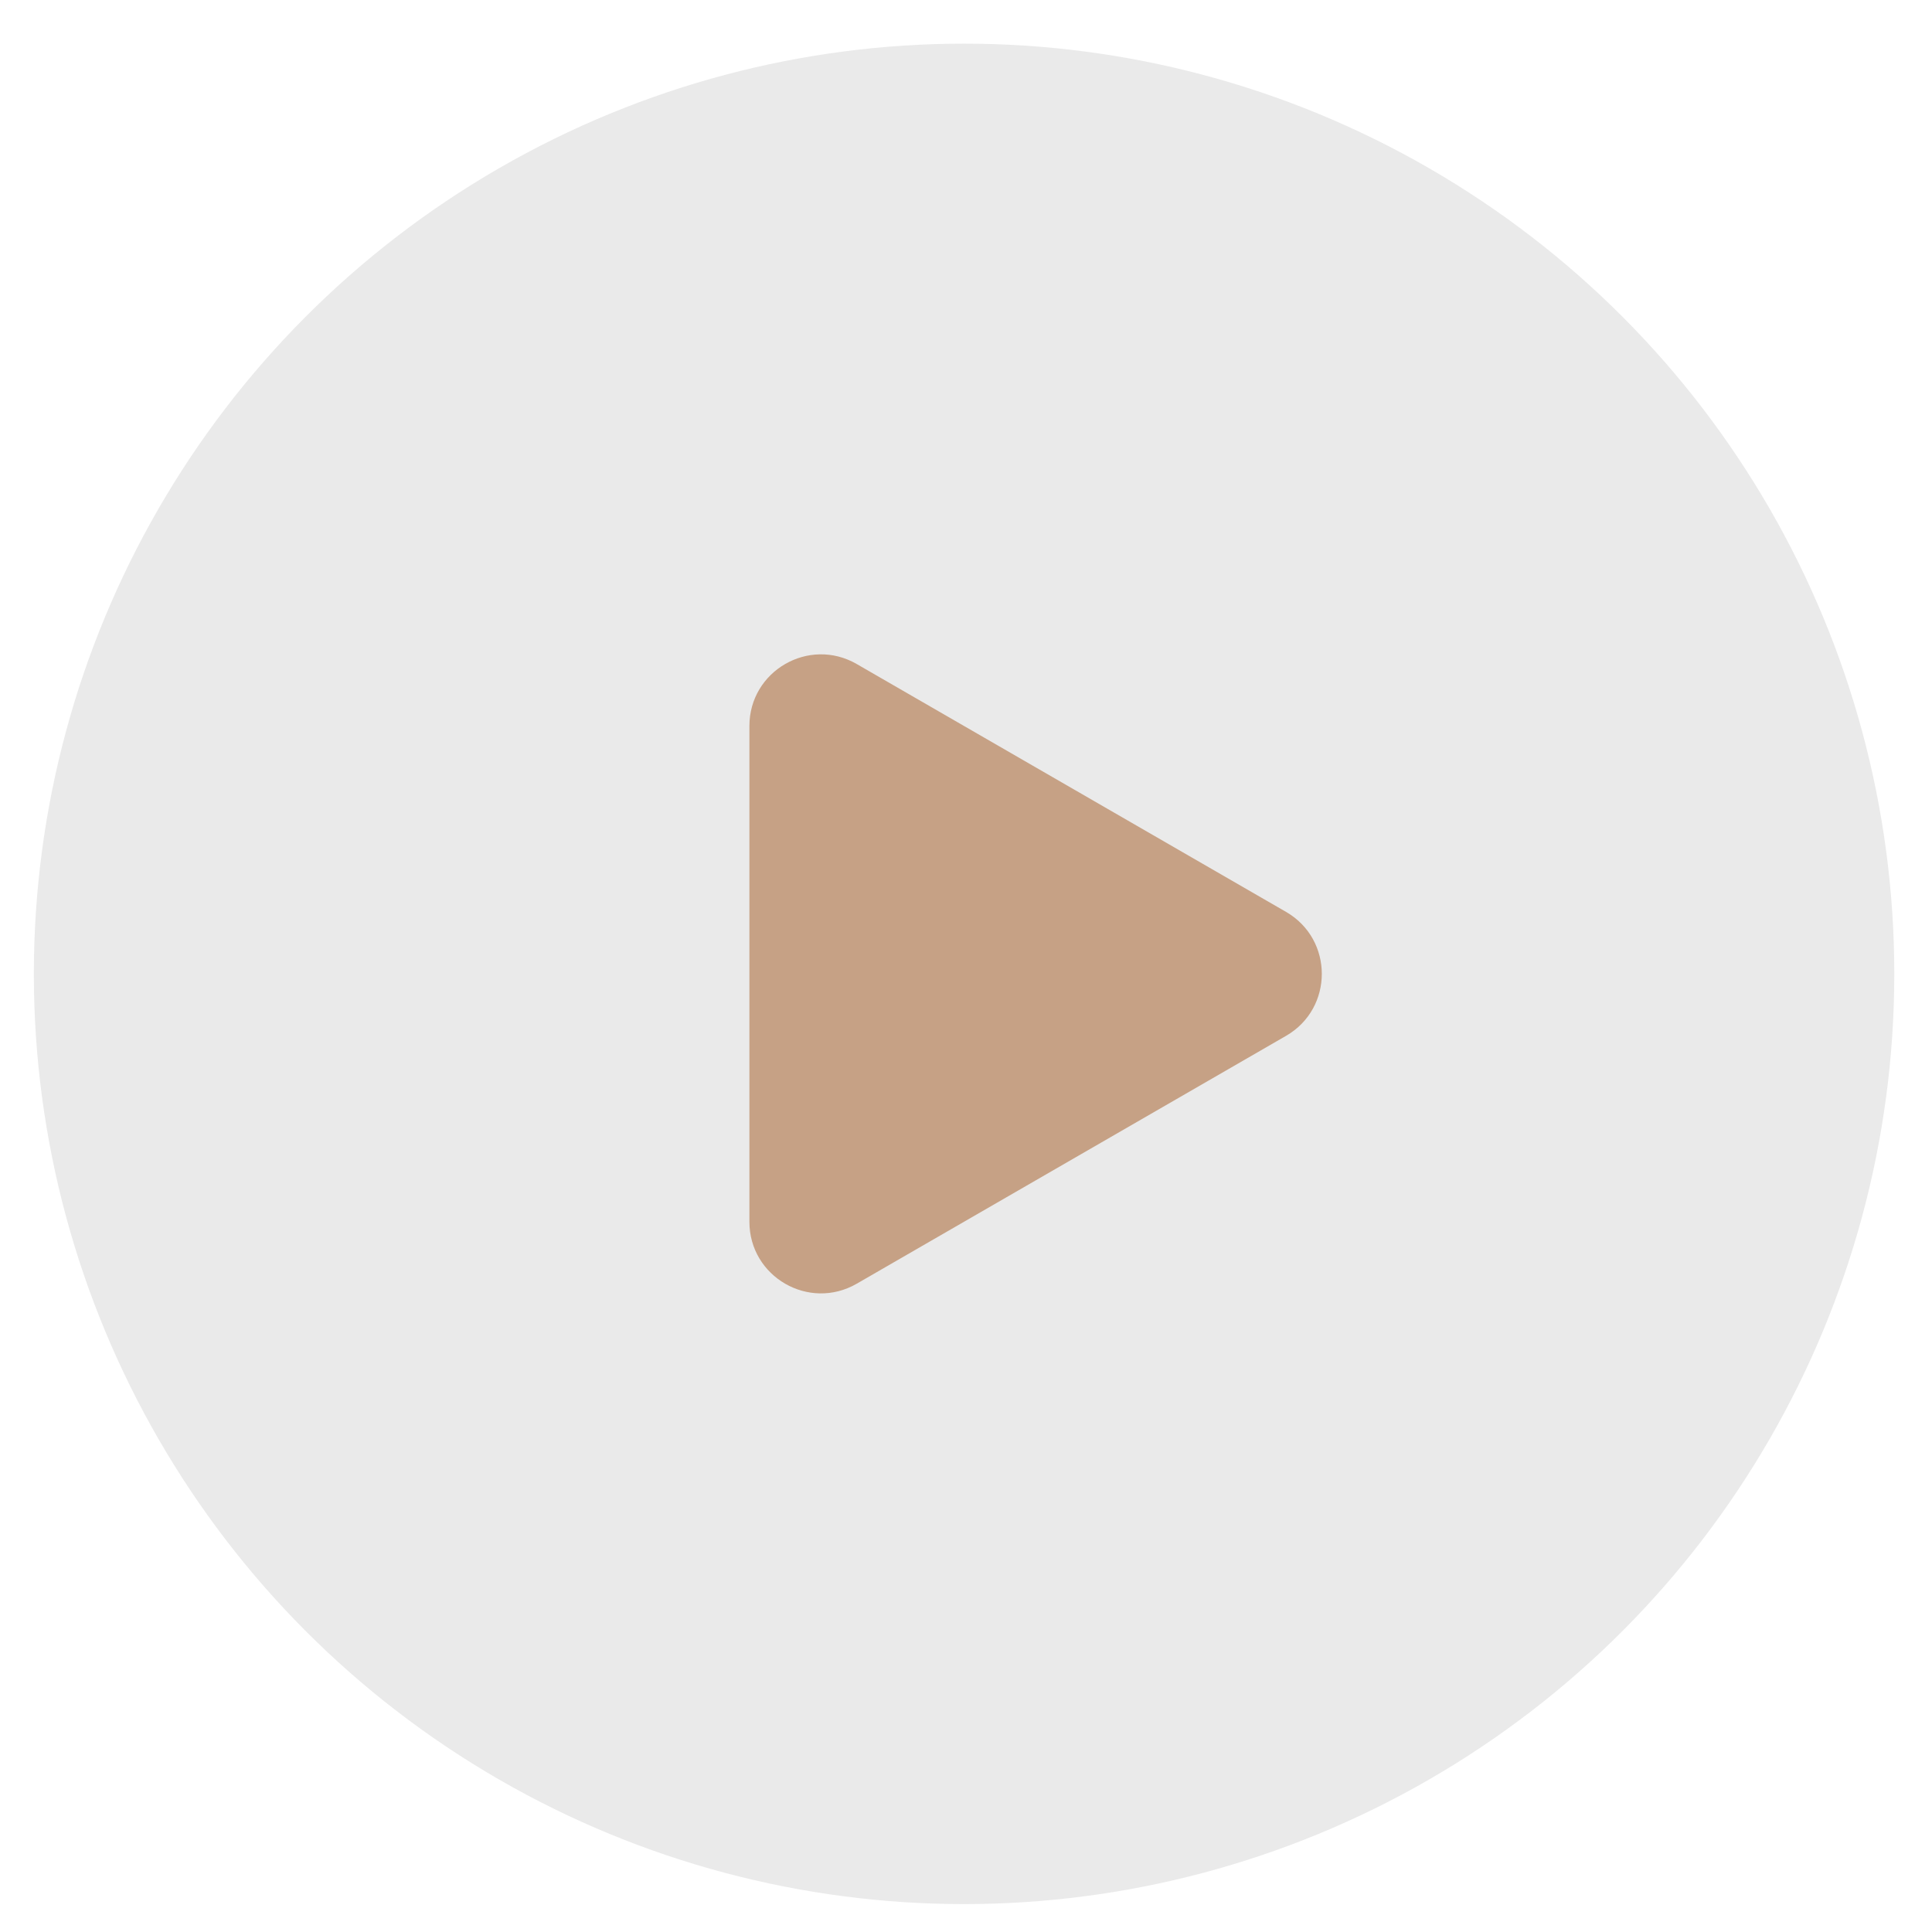 <svg width="27" height="27" viewBox="0 0 27 27" fill="none" xmlns="http://www.w3.org/2000/svg">
<circle cx="13.473" cy="13.61" r="13" fill="#EAEAEA"/>
<path d="M17.973 12.744C18.639 13.129 18.639 14.091 17.973 14.476L11.973 17.94C11.306 18.325 10.473 17.844 10.473 17.074L10.473 10.146C10.473 9.376 11.306 8.895 11.973 9.28L17.973 12.744Z" fill="#C6A185"/>
</svg>

